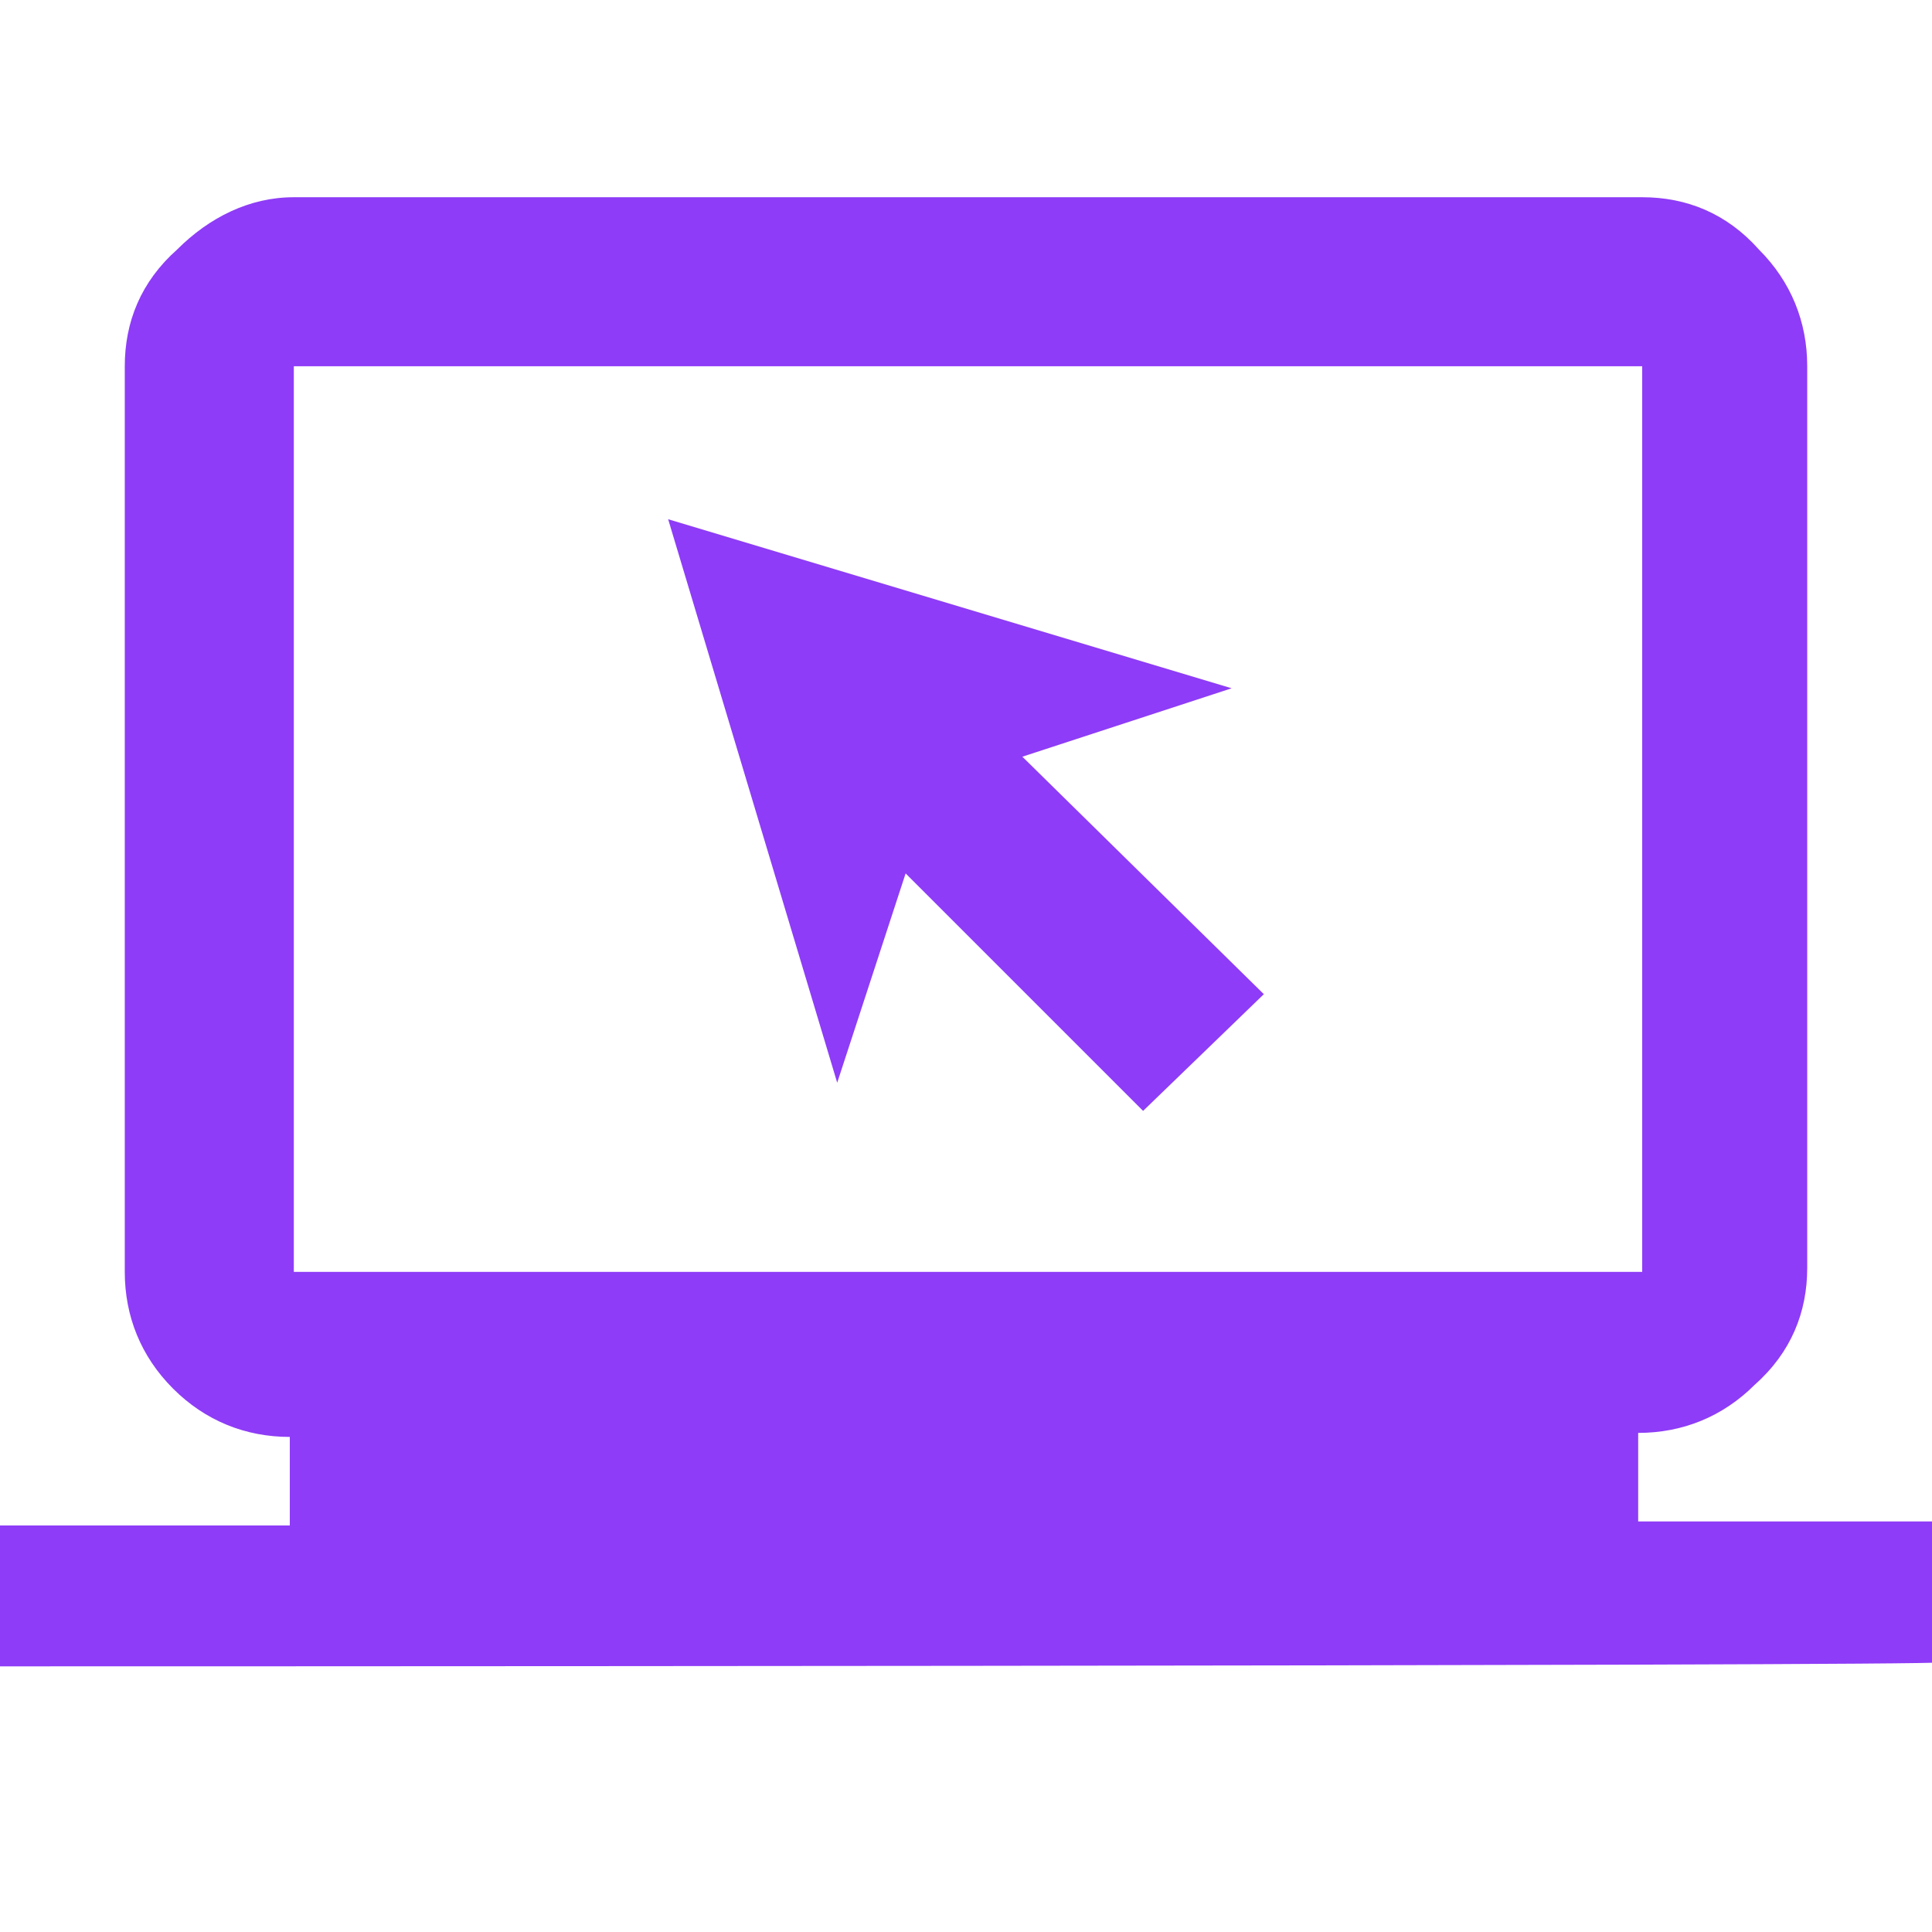 <?xml version="1.0" encoding="UTF-8"?> <svg xmlns="http://www.w3.org/2000/svg" xmlns:xlink="http://www.w3.org/1999/xlink" version="1.1" id="Layer_1" x="0px" y="0px" viewBox="0 0 48 48" style="enable-background:new 0 0 48 48;" xml:space="preserve"> <path fill="#8E3CF7" d="M-0.3,41.4v-3.5h7.5v-2.2c-1.1,0-2.1-0.4-2.9-1.2c-0.8-0.8-1.2-1.8-1.2-2.9V9.1C3.1,8,3.5,7,4.4,6.2 c0.8-0.8,1.8-1.3,2.9-1.3h33.5c1.1,0,2.1,0.4,2.9,1.3C44.5,7,44.9,8,44.9,9.1v22.4c0,1.1-0.4,2.1-1.3,2.9c-0.8,0.8-1.8,1.2-2.9,1.2 v2.2h7.5v3.5C48.3,41.4-0.3,41.4-0.3,41.4z M7.3,31.6h33.5V9.1H7.3V31.6z M7.3,31.6V9.1V31.6z"></path> <polygon fill="#8E3CF7" points="28.4,27.6 22.5,21.7 20.8,26.9 16.6,12.9 30.6,17.1 25.4,18.8 31.4,24.7 "></polygon> </svg> 